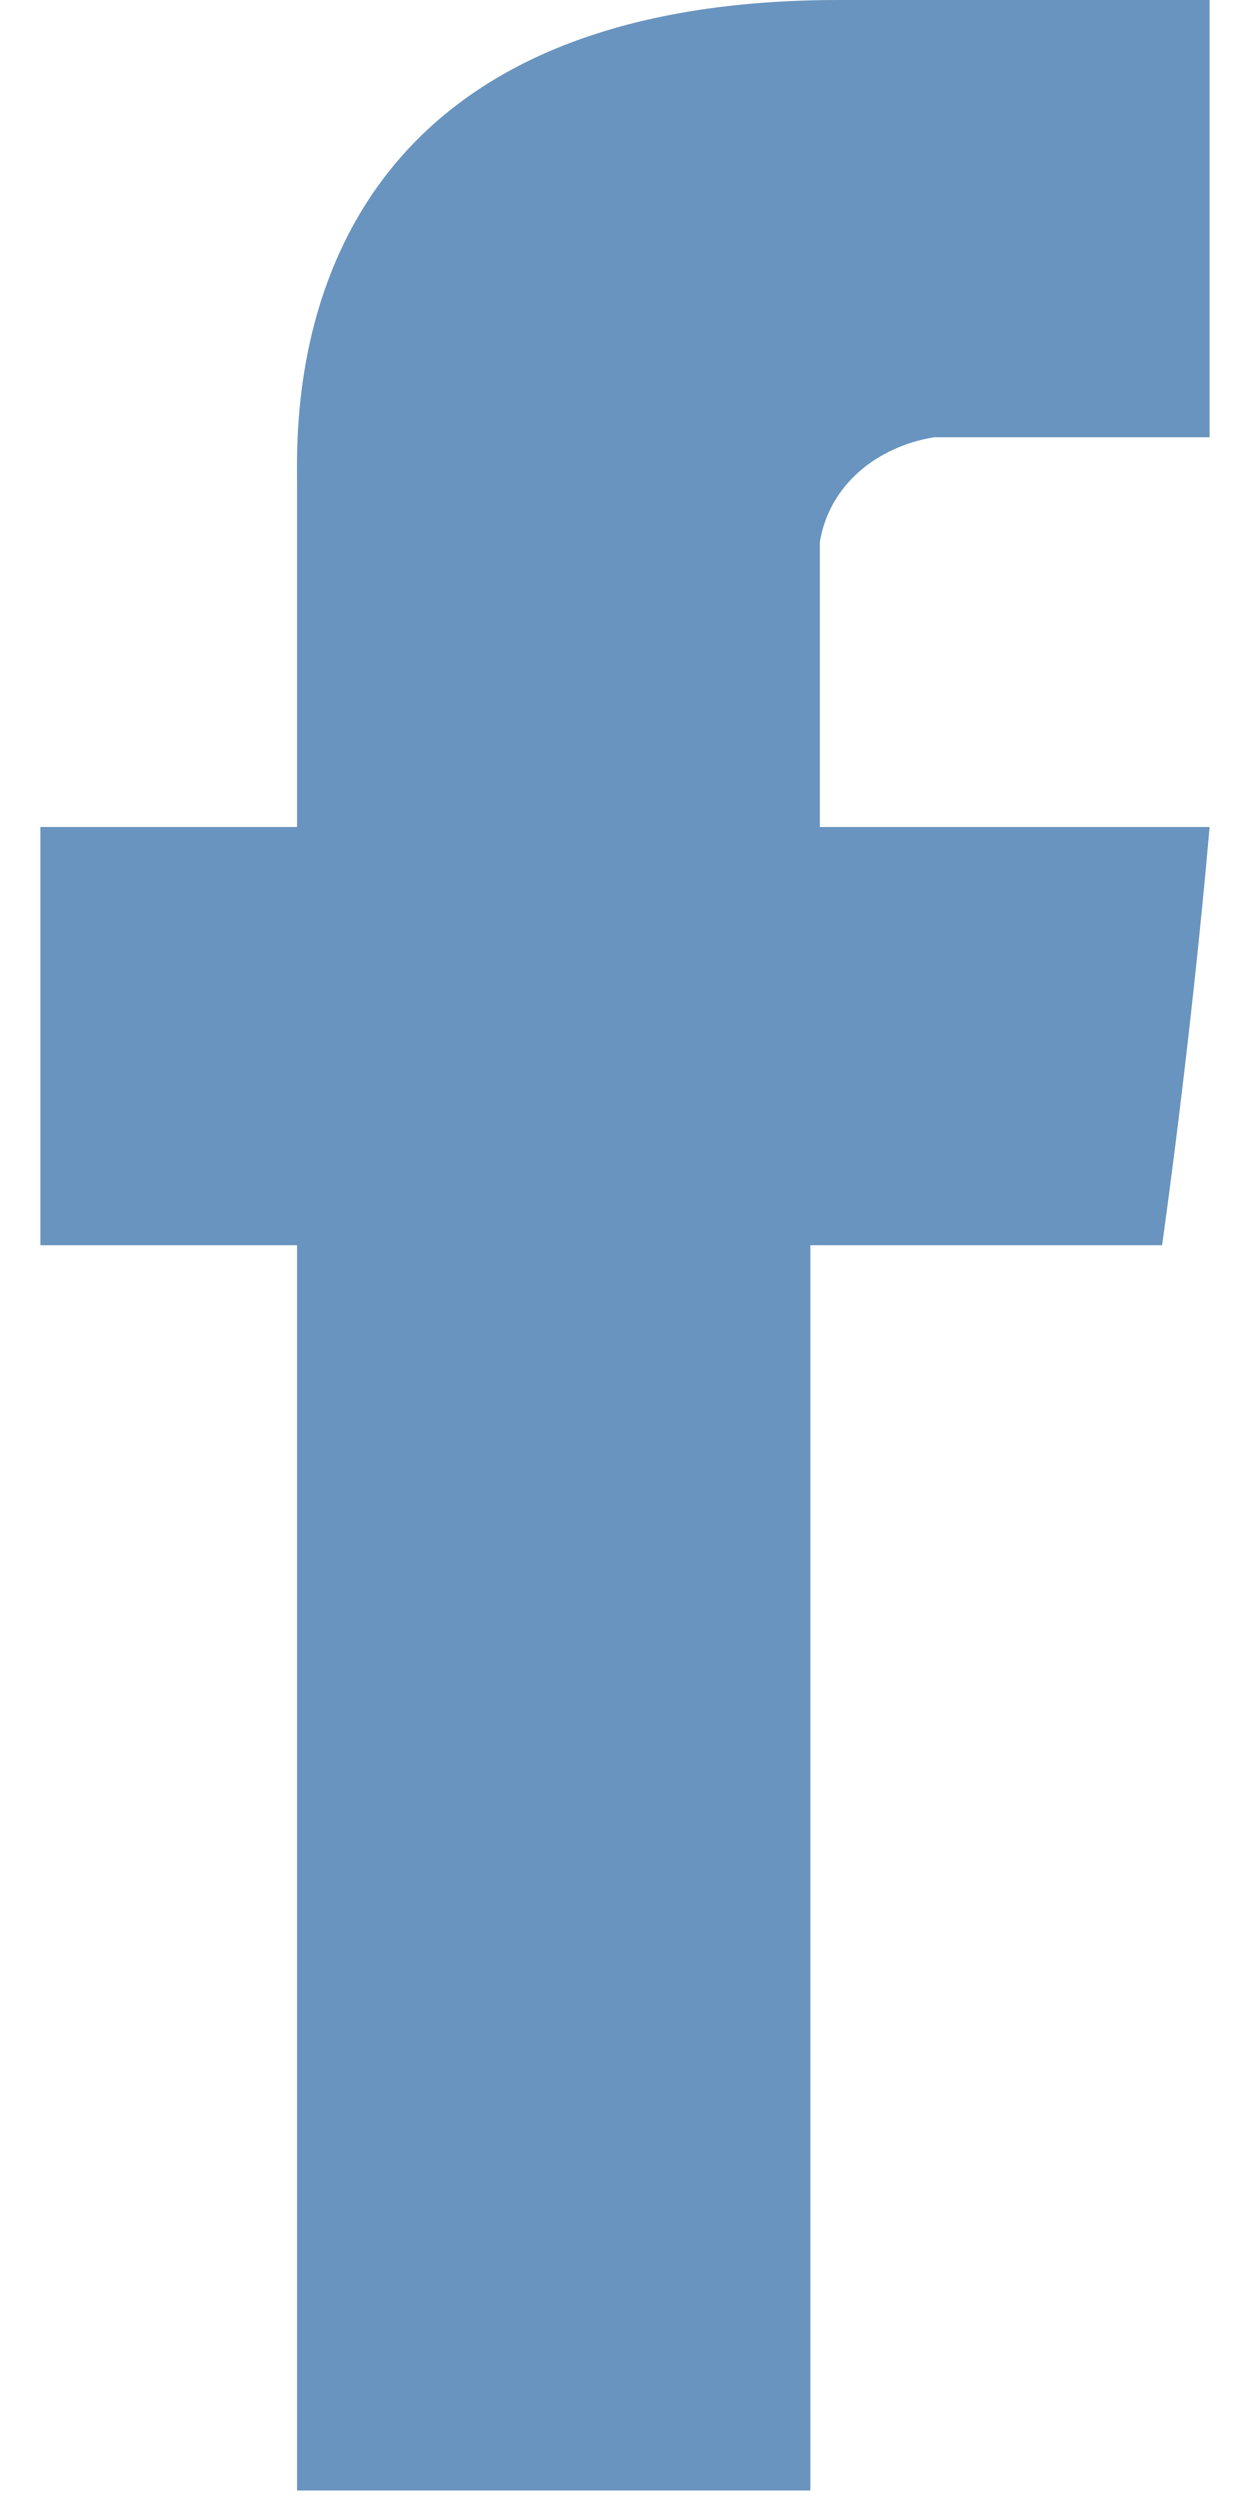 <?xml version="1.0" encoding="UTF-8"?>
<svg id="Layer_1" data-name="Layer 1" xmlns="http://www.w3.org/2000/svg" width=".2in" height=".4in" xmlns:xlink="http://www.w3.org/1999/xlink" version="1.1" viewBox="0 0 12.3 26.3">
  <defs>
    <clipPath id="clippath">
      <rect width="12.3" height="26.3" fill="none" stroke-width="0"/>
    </clipPath>
  </defs>
  <g id="Group_130" data-name="Group 130">
    <g clip-path="url(#clippath)">
      <g id="Group_81" data-name="Group 81">
        <path id="Path_310" data-name="Path 310" d="M2.7,5.1v3.6H0v4.4h2.7v13.1h5.4v-13.1h3.7s.3-2.1.5-4.4h-4.1v-3c.1-.6.6-1,1.2-1.1h3V0h-4C2.5,0,2.7,4.4,2.7,5.1" fill="#6994bf" stroke-width="0"/>
      </g>
    </g>
  </g>
</svg>
